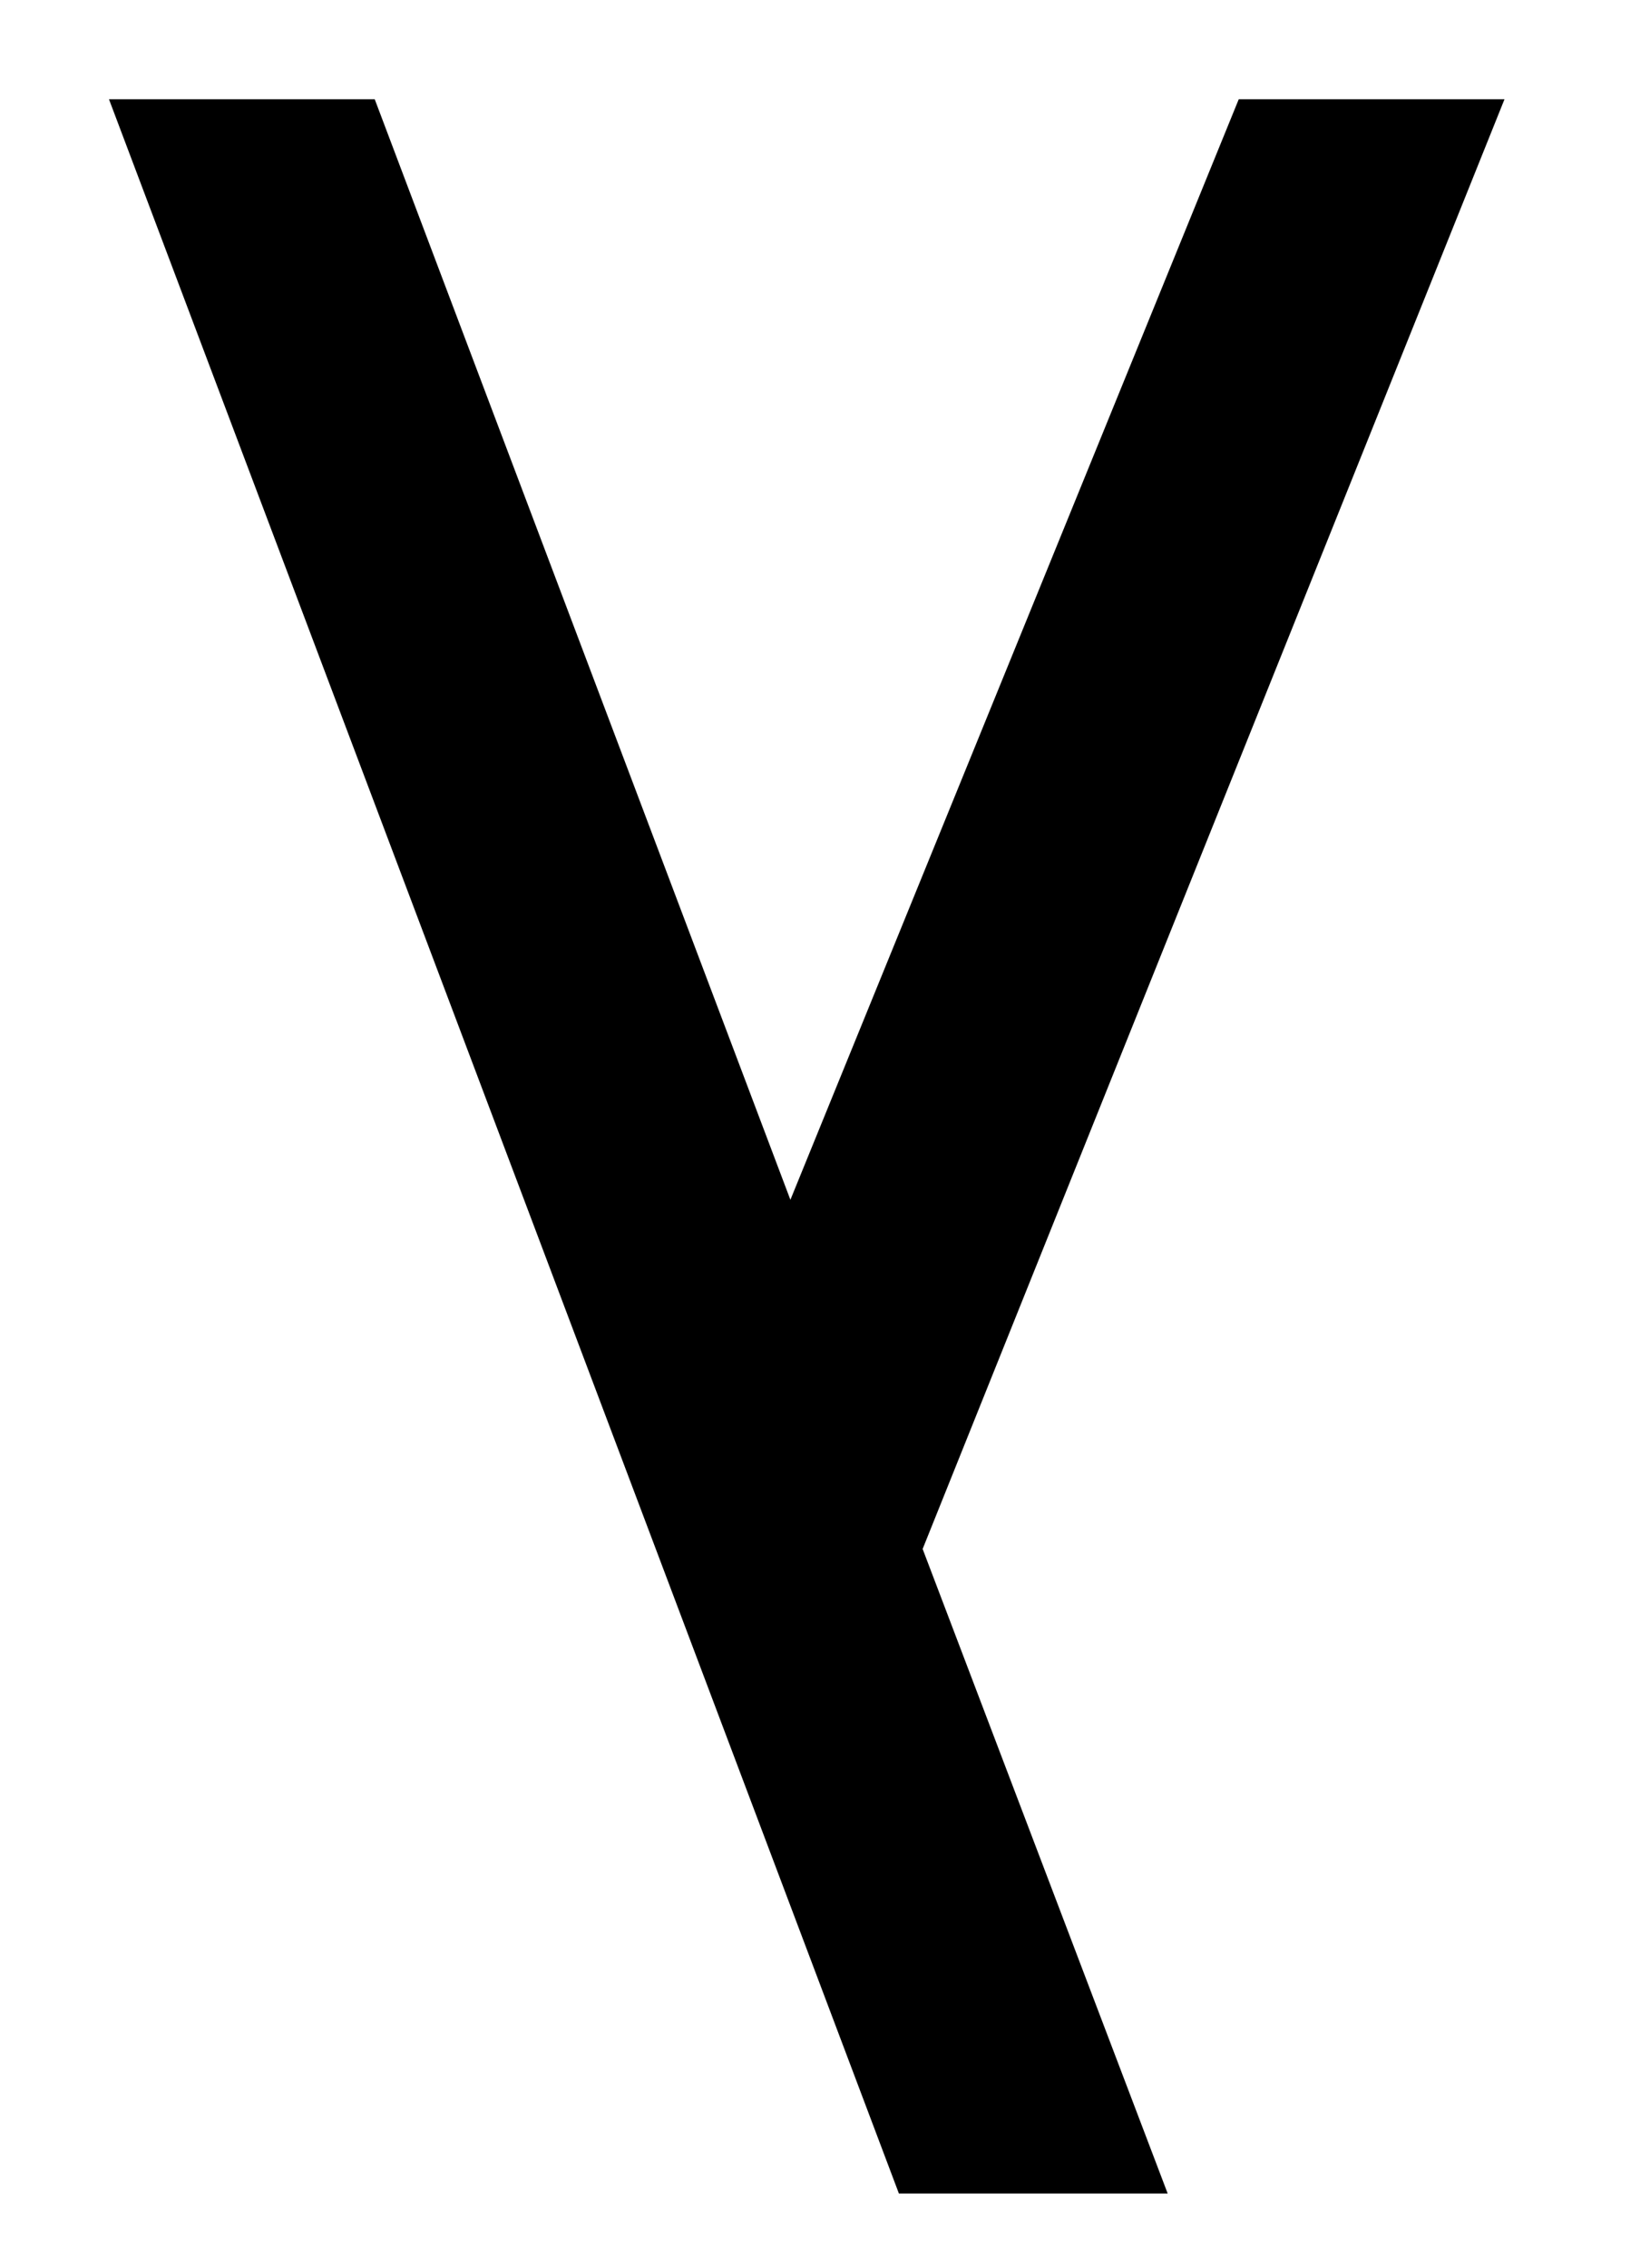 <?xml version="1.0" encoding="utf-8"?>
<!-- Generator: Adobe Illustrator 16.0.0, SVG Export Plug-In . SVG Version: 6.00 Build 0)  -->
<svg version="1.2" baseProfile="tiny" id="Layer_1" xmlns="http://www.w3.org/2000/svg" xmlns:xlink="http://www.w3.org/1999/xlink"
	 x="0px" y="0px" width="14.187px" height="19.491px" viewBox="-3.279 -16.773 14.187 19.491" xml:space="preserve">
<g>
	<path d="M4.654-3.46L6.761,2.08H4.45l-6.792-18h2.285l3.574,9.459l3.855-9.459h2.285L4.654-3.46z"/>
</g>
</svg>
